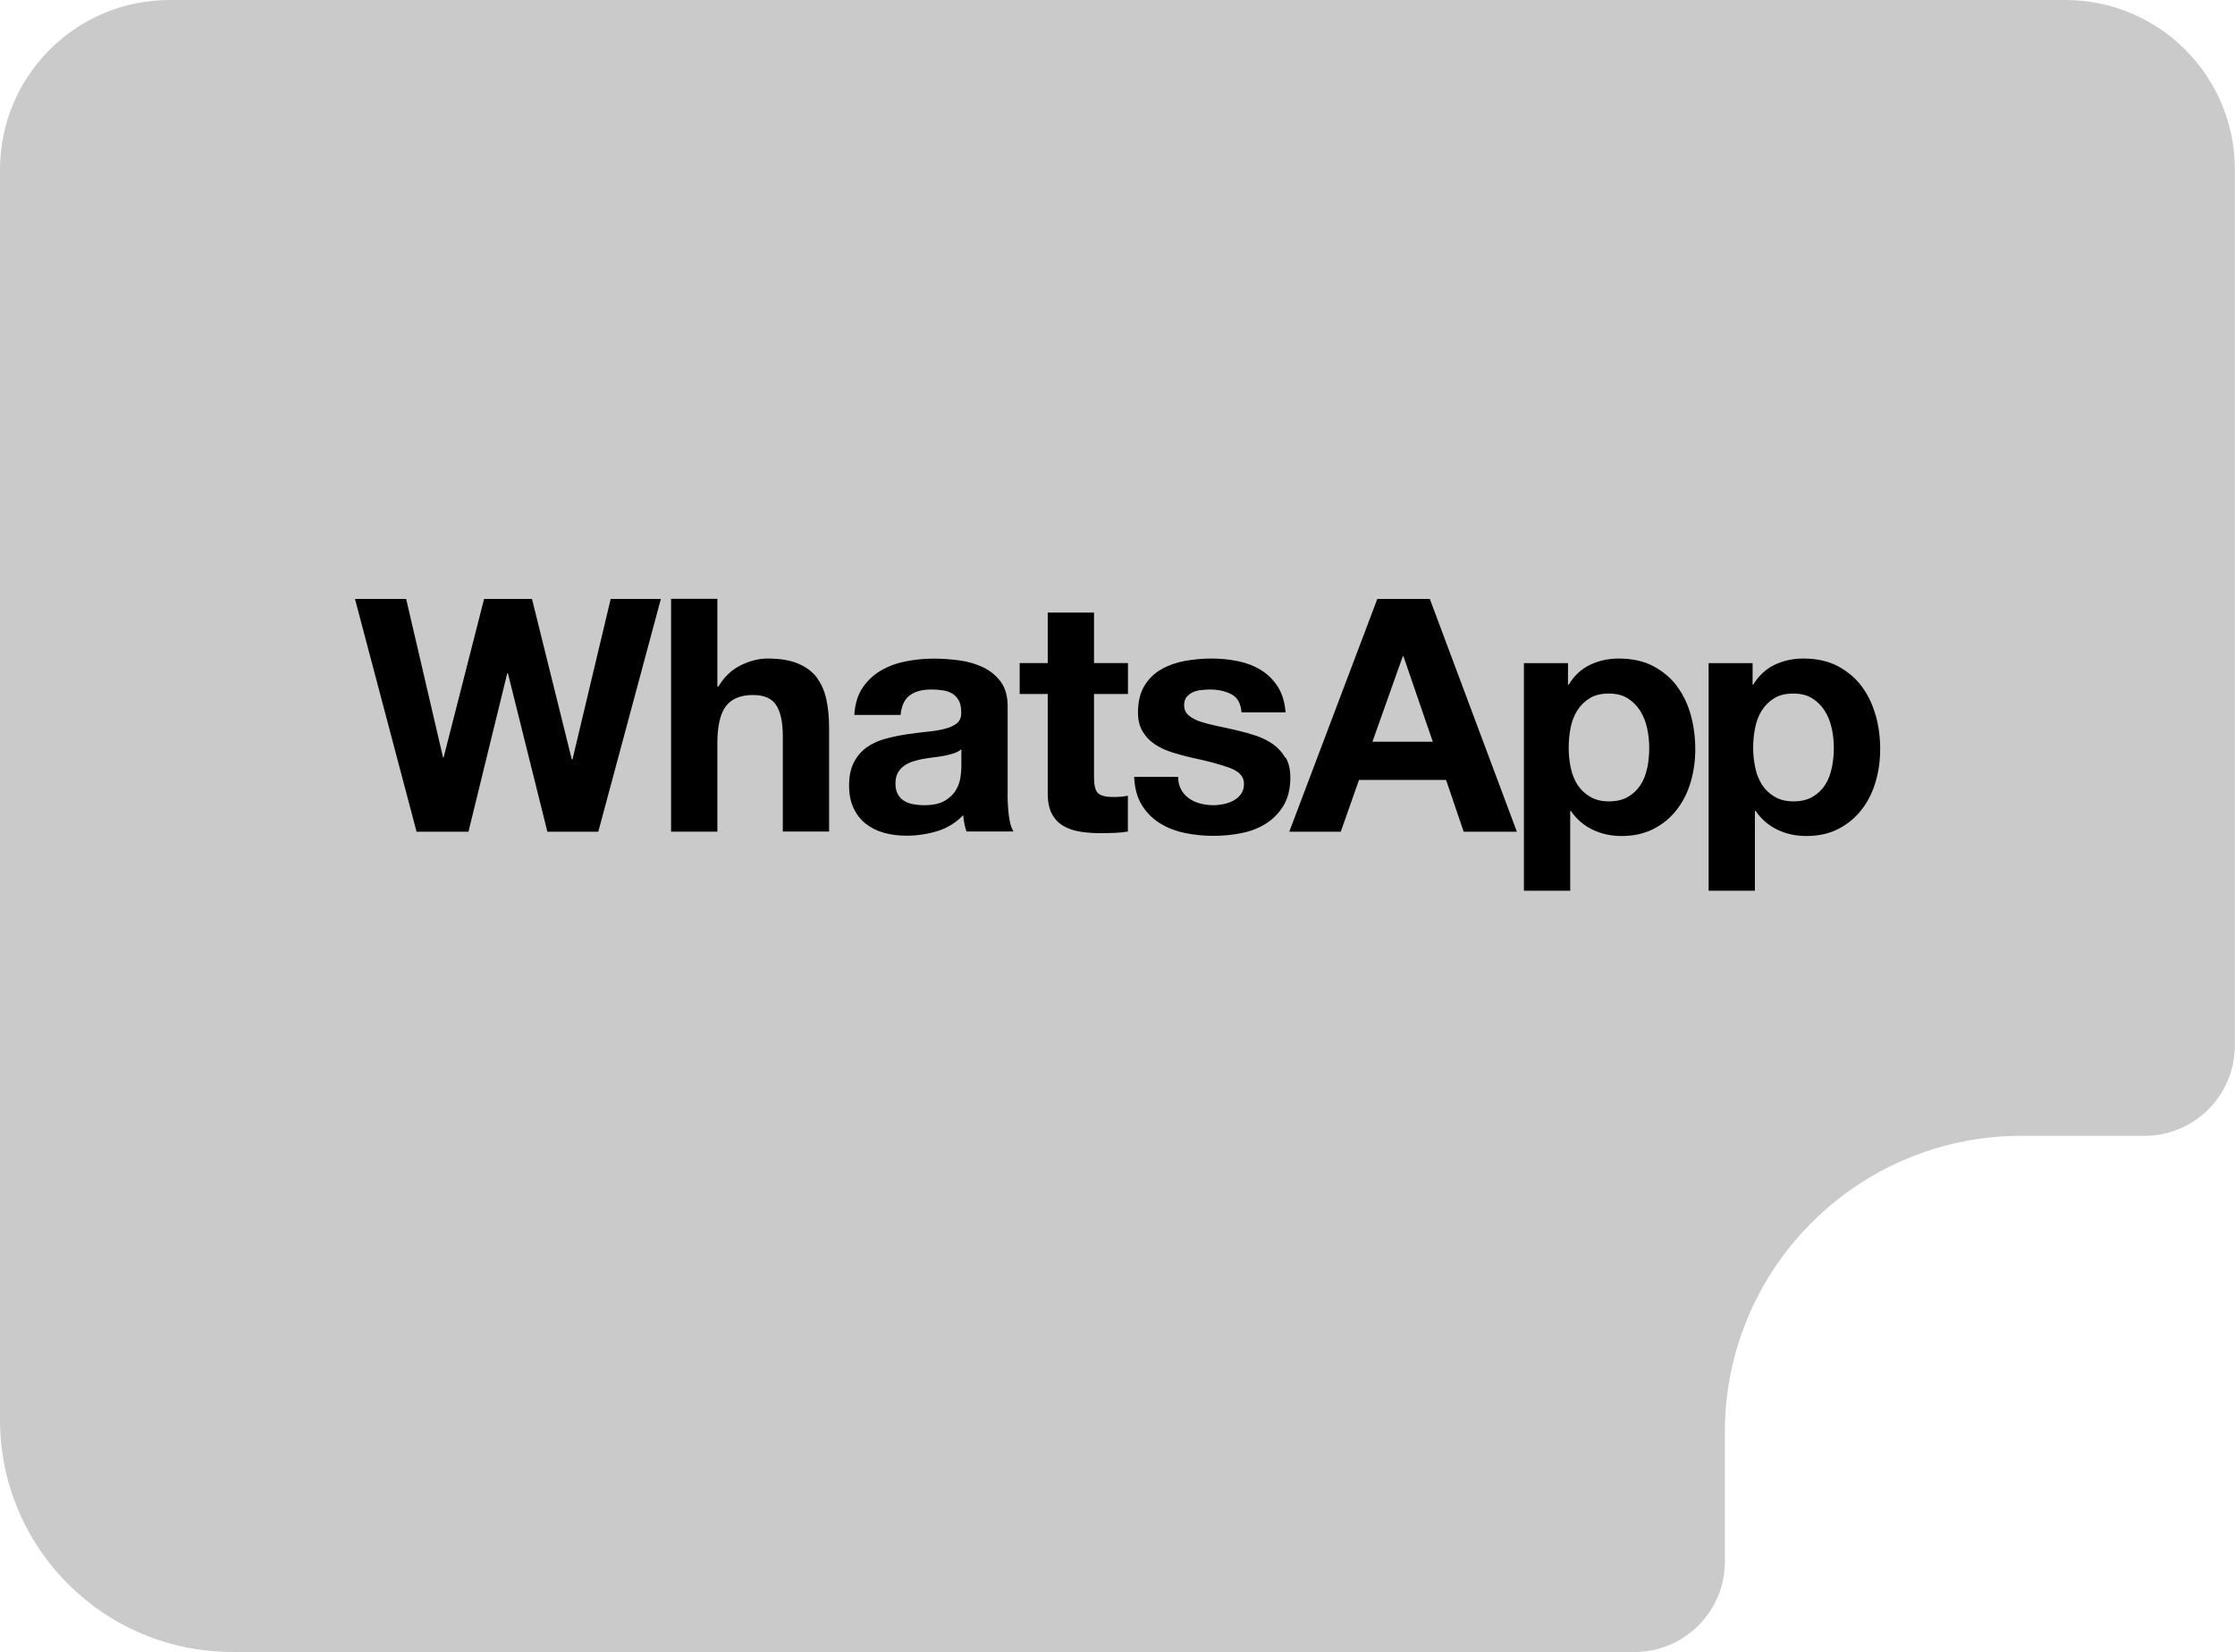 <?xml version="1.0" encoding="UTF-8"?> <svg xmlns="http://www.w3.org/2000/svg" id="_Слой_2" data-name="Слой 2" viewBox="0 0 291.65 215.59"> <defs> <style> .cls-1 { fill: #cacaca; } .cls-2 { fill-rule: evenodd; } </style> </defs> <g id="_Слой_1-2" data-name="Слой 1"> <g> <path class="cls-1" d="m30.3,215.59h182.98c6.52,0,11.8-5.28,11.8-11.8v-16.89c0-21.36,17.31-38.67,38.67-38.67h16.08c6.52,0,11.8-5.28,11.8-11.8V22.14C291.65,9.91,281.73,0,269.51,0H22.14C9.91,0,0,9.91,0,22.14v163.14c0,16.74,13.57,30.3,30.3,30.3Z"></path> <path class="cls-2" d="m74.69,99.09h-.08l-5.19-20.93h-6.25l-5.28,20.68h-.08l-4.81-20.68h-6.68l8.04,30.38h6.77l5.06-20.67h.09l5.15,20.67h6.64l8.17-30.38h-6.55l-4.98,20.93Zm31.91-10.66c-.6-.78-1.41-1.39-2.45-1.83-1.04-.44-2.36-.66-3.98-.66-1.14,0-2.3.29-3.49.87-1.19.58-2.17,1.51-2.94,2.79h-.13v-11.45h-6.04v30.38h6.04v-11.53c0-2.24.37-3.85,1.1-4.83.74-.98,1.93-1.47,3.57-1.47,1.44,0,2.45.45,3.02,1.34s.85,2.25.85,4.06v12.42h6.04v-13.53c0-1.36-.12-2.6-.36-3.72-.24-1.12-.66-2.07-1.26-2.85Zm24.89,15.21v-11.45c0-1.33-.3-2.4-.89-3.21-.6-.81-1.36-1.44-2.3-1.89-.94-.45-1.97-.76-3.11-.91-1.13-.15-2.25-.23-3.36-.23-1.22,0-2.43.12-3.64.36-1.21.24-2.29.64-3.26,1.21-.96.57-1.76,1.32-2.38,2.25-.63.94-.98,2.11-1.07,3.53h6.04c.11-1.19.51-2.04,1.19-2.55.68-.51,1.62-.77,2.81-.77.54,0,1.04.04,1.51.11.47.07.88.21,1.23.42.35.21.64.51.85.89.21.38.32.9.32,1.55.03.62-.16,1.1-.55,1.43-.4.33-.94.57-1.62.74-.68.17-1.46.3-2.34.38-.88.09-1.77.2-2.68.34-.91.14-1.81.33-2.7.57-.89.24-1.69.6-2.38,1.08-.7.48-1.27,1.13-1.7,1.94-.44.81-.66,1.84-.66,3.08,0,1.14.19,2.12.58,2.94.38.83.91,1.51,1.59,2.04.68.54,1.47.94,2.38,1.19.91.26,1.89.38,2.94.38,1.36,0,2.69-.2,4-.59,1.31-.4,2.44-1.09,3.4-2.09.03.37.08.73.15,1.09.07.35.16.7.28,1.04h6.13c-.28-.45-.48-1.13-.6-2.04-.11-.91-.17-1.86-.17-2.85Zm-6.04-3.62c0,.34-.03.8-.11,1.36-.07.57-.26,1.13-.57,1.68-.31.55-.8,1.03-1.45,1.42-.65.4-1.57.6-2.77.6-.48,0-.95-.05-1.4-.13-.45-.08-.85-.23-1.19-.45-.34-.21-.61-.5-.81-.87-.2-.37-.3-.82-.3-1.36,0-.57.1-1.04.3-1.4.2-.37.46-.67.79-.91.33-.24.71-.43,1.15-.58.44-.14.89-.25,1.34-.34.48-.08.97-.16,1.45-.21.48-.05.94-.13,1.38-.21.44-.09.85-.19,1.23-.32.38-.13.7-.3.96-.53v2.25h0Zm17.31-20.08h-6.04v6.59h-3.66v4.04h3.66v12.97c0,1.11.19,2,.55,2.68.37.68.87,1.21,1.51,1.57.64.37,1.38.62,2.21.75.84.13,1.72.19,2.66.19.6,0,1.21-.02,1.83-.04.62-.03,1.19-.08,1.7-.17v-4.68c-.28.06-.58.1-.89.13-.31.03-.64.04-.98.04-1.02,0-1.7-.17-2.04-.51-.34-.34-.51-1.02-.51-2.04v-10.89h4.43v-4.04h-4.43v-6.59h0Zm24.97,18.96c-.4-.69-.92-1.28-1.57-1.75-.65-.47-1.4-.84-2.23-1.13-.84-.28-1.7-.52-2.57-.72-.85-.2-1.69-.38-2.51-.55-.82-.17-1.55-.36-2.19-.57-.64-.21-1.15-.49-1.55-.83s-.59-.78-.59-1.32c0-.45.11-.81.34-1.09.23-.27.5-.47.83-.62.33-.14.69-.23,1.08-.27.4-.04.77-.07,1.11-.07,1.08,0,2.01.21,2.81.62.79.41,1.23,1.2,1.32,2.36h5.75c-.11-1.36-.46-2.49-1.04-3.38-.58-.89-1.31-1.61-2.19-2.15-.88-.54-1.88-.92-3-1.15-1.12-.23-2.28-.34-3.46-.34s-2.36.11-3.49.32c-1.14.21-2.16.58-3.06,1.1-.91.52-1.64,1.24-2.19,2.15-.55.91-.83,2.07-.83,3.49,0,.97.2,1.78.6,2.45.39.67.92,1.22,1.57,1.66.65.44,1.4.79,2.24,1.06.84.27,1.7.5,2.57.7,2.16.45,3.84.91,5.04,1.36,1.21.45,1.81,1.14,1.81,2.04,0,.54-.13.98-.38,1.34s-.58.64-.96.85c-.38.21-.81.37-1.28.47-.47.1-.92.15-1.34.15-.59,0-1.17-.07-1.72-.21-.56-.14-1.04-.36-1.47-.66s-.78-.68-1.04-1.15c-.27-.47-.4-1.03-.4-1.68h-5.74c.06,1.47.39,2.7,1,3.68.61.98,1.39,1.77,2.34,2.36.95.6,2.04,1.02,3.26,1.28,1.22.26,2.47.38,3.74.38s2.48-.12,3.68-.36c1.2-.24,2.28-.66,3.21-1.26.94-.6,1.69-1.38,2.28-2.36.58-.98.87-2.19.87-3.64,0-1.02-.2-1.88-.59-2.57Zm12-20.74l-11.49,30.38h6.72l2.38-6.76h11.36l2.3,6.76h6.94l-11.36-30.38s-6.85,0-6.85,0Zm-.64,18.64l3.96-11.15h.09l3.83,11.15h-7.87Zm39.73-7.28c-.82-1.08-1.86-1.94-3.1-2.6-1.25-.65-2.74-.98-4.47-.98-1.36,0-2.61.27-3.74.81-1.14.54-2.07,1.4-2.81,2.6h-.09v-2.81h-5.75v29.7h6.04v-10.42h.08c.74,1.08,1.68,1.89,2.83,2.45,1.15.55,2.4.83,3.76.83,1.62,0,3.03-.31,4.23-.94,1.21-.62,2.21-1.46,3.02-2.51.81-1.05,1.41-2.25,1.81-3.62.39-1.36.59-2.78.59-4.25,0-1.56-.2-3.06-.59-4.49-.4-1.43-1.01-2.69-1.83-3.77Zm-3.87,10.68c-.17.85-.46,1.59-.87,2.23-.41.64-.95,1.16-1.62,1.55-.66.39-1.49.6-2.49.6s-1.78-.2-2.47-.6c-.68-.4-1.23-.92-1.64-1.55-.41-.64-.71-1.38-.89-2.23-.18-.85-.27-1.72-.27-2.59s.08-1.79.25-2.64c.17-.85.46-1.6.87-2.25.41-.65.95-1.19,1.62-1.6.67-.41,1.49-.61,2.49-.61s1.78.2,2.45.61c.67.41,1.21.95,1.64,1.62.42.67.73,1.43.91,2.28.19.85.28,1.72.28,2.6,0,.88-.08,1.74-.25,2.59Zm29.78-6.91c-.4-1.43-1.01-2.69-1.83-3.77-.82-1.08-1.86-1.94-3.1-2.6-1.25-.65-2.74-.98-4.47-.98-1.36,0-2.61.27-3.74.81-1.14.54-2.07,1.4-2.81,2.6h-.08v-2.81h-5.74v29.7h6.04v-10.42h.09c.74,1.08,1.68,1.89,2.83,2.45,1.15.55,2.4.83,3.77.83,1.62,0,3.03-.31,4.23-.94,1.2-.62,2.21-1.46,3.02-2.51.81-1.05,1.41-2.25,1.81-3.62.4-1.36.6-2.78.6-4.25,0-1.56-.2-3.06-.6-4.49Zm-5.7,6.91c-.17.85-.46,1.59-.87,2.23-.41.64-.95,1.16-1.62,1.55-.67.39-1.5.6-2.49.6s-1.79-.2-2.47-.6c-.68-.4-1.23-.92-1.64-1.55-.41-.64-.71-1.38-.89-2.23-.18-.85-.28-1.72-.28-2.59s.09-1.79.26-2.64c.17-.85.46-1.6.87-2.25.41-.65.95-1.19,1.62-1.6.66-.41,1.49-.61,2.49-.61s1.78.2,2.45.61c.67.41,1.21.95,1.64,1.62.43.67.73,1.43.92,2.28.19.85.28,1.72.28,2.6,0,.88-.09,1.74-.26,2.59Z"></path> </g> </g> </svg> 